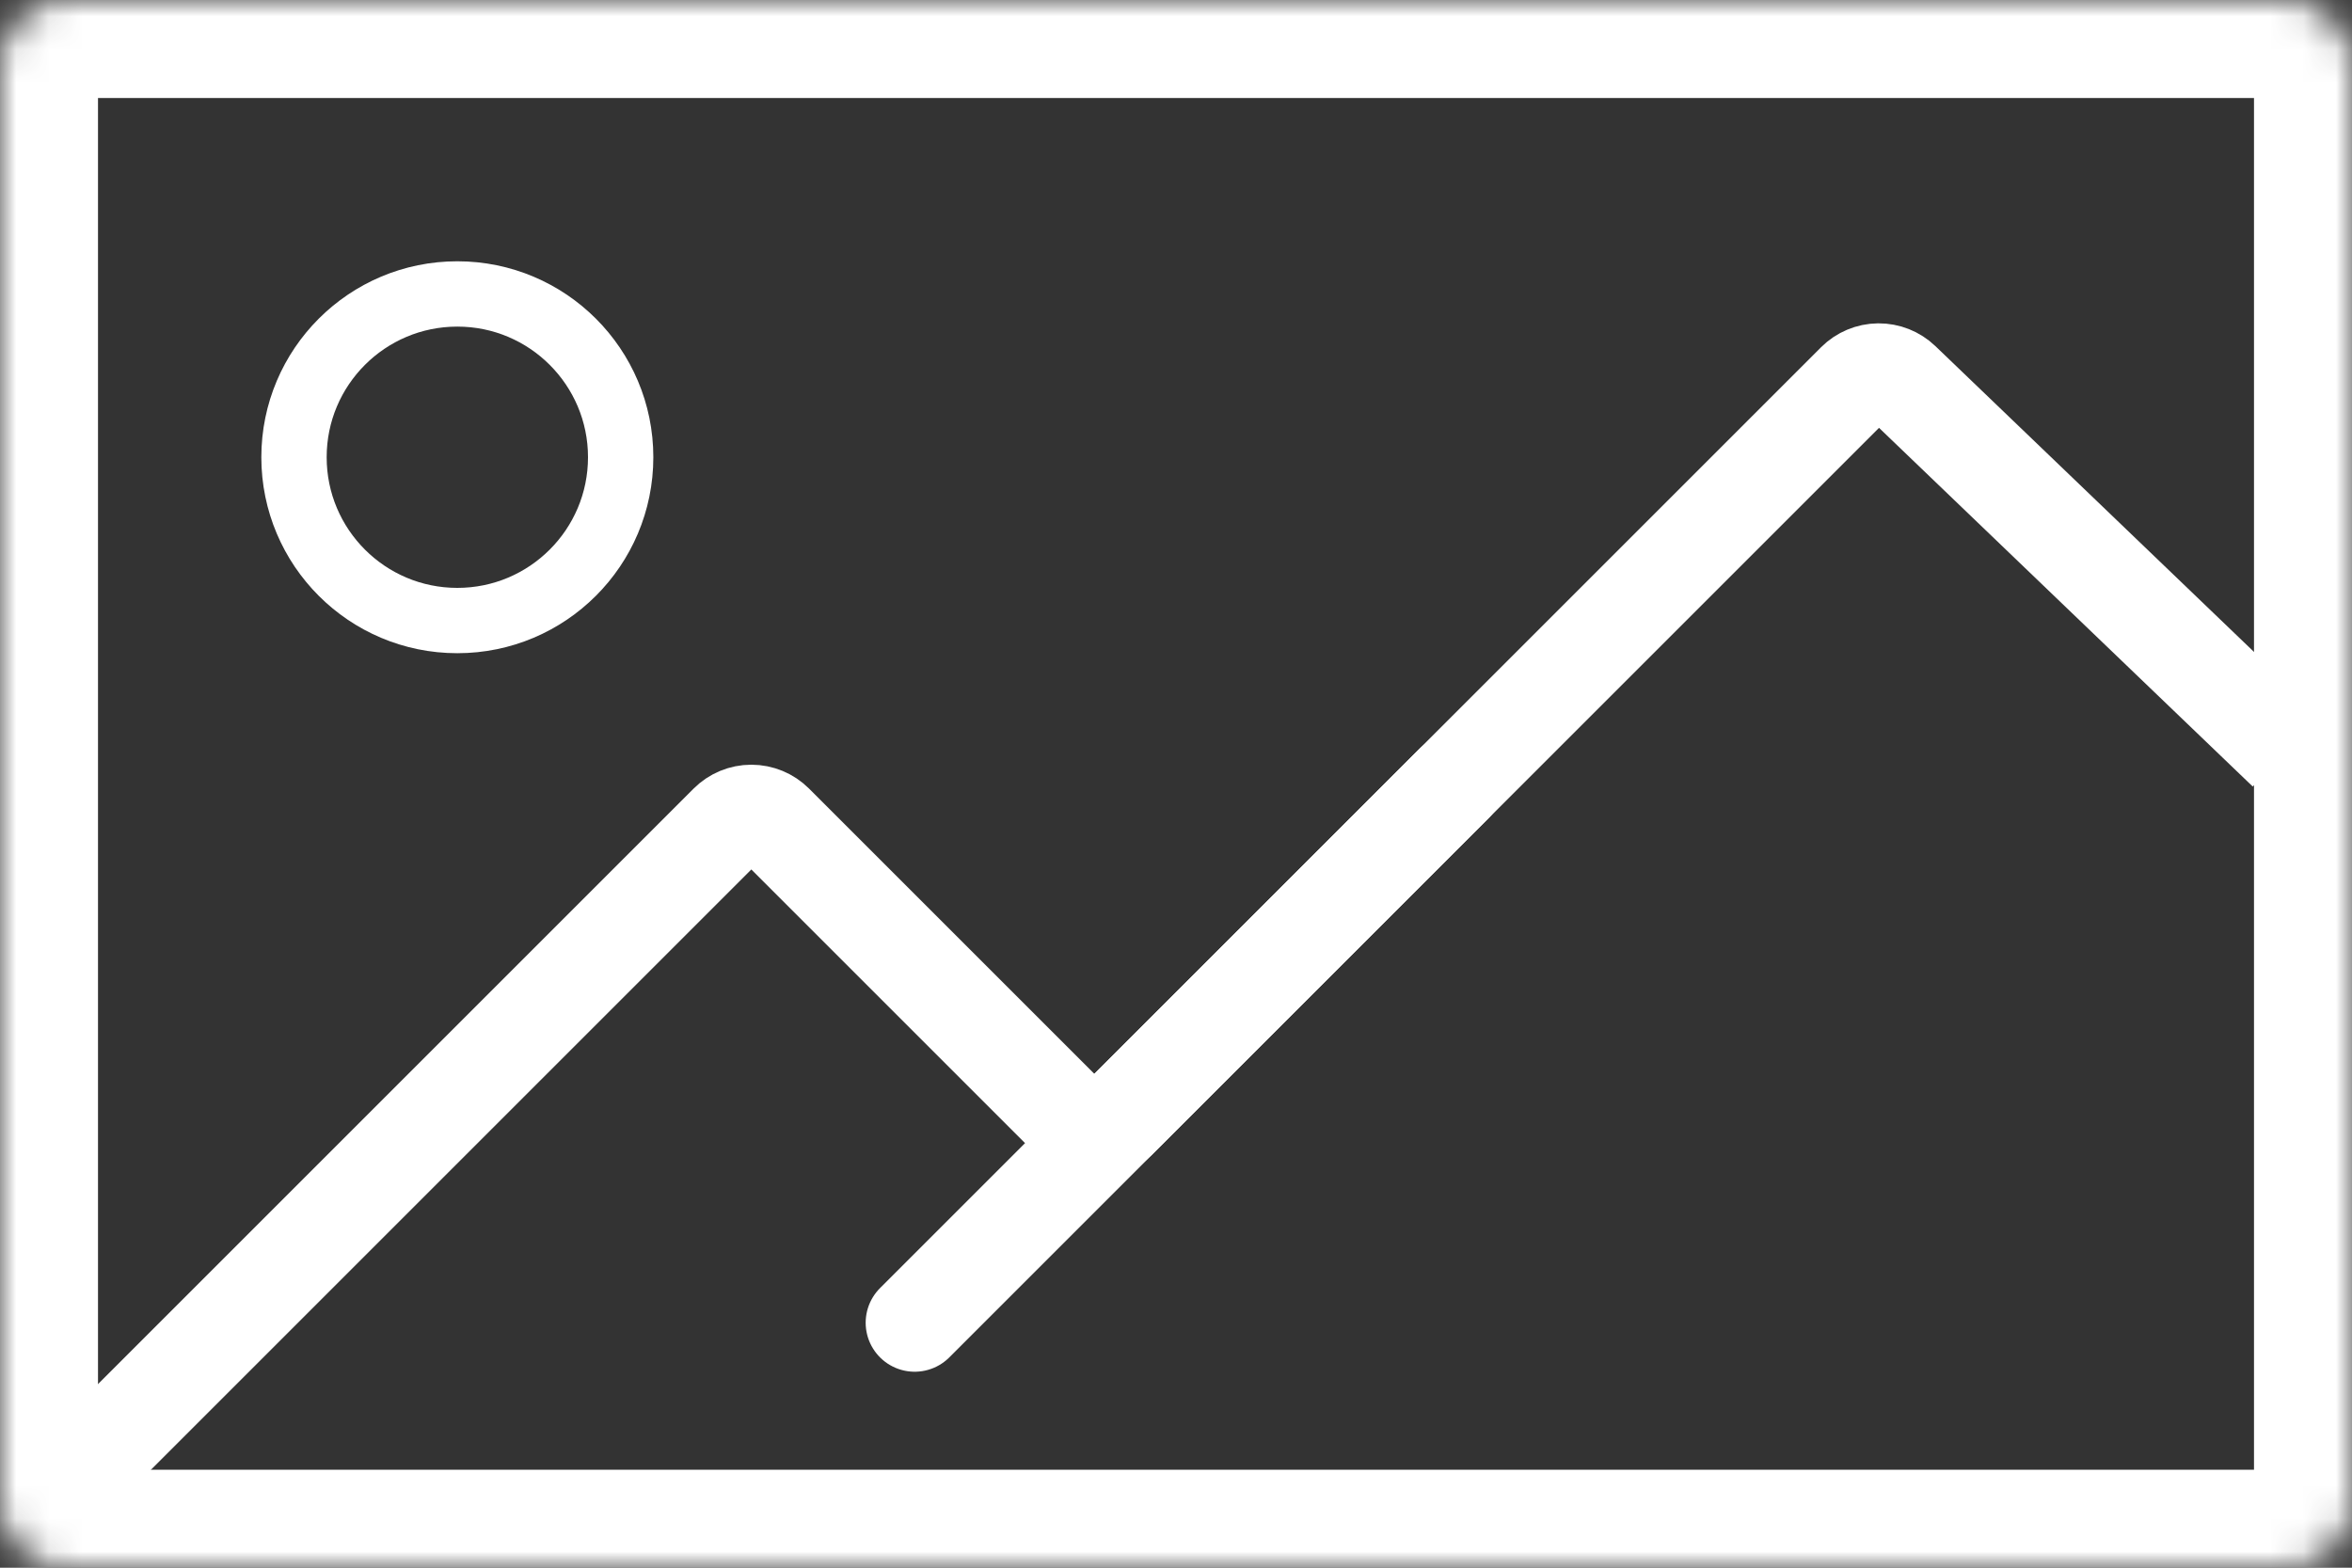 <svg width="72" height="48" viewBox="0 0 72 48" fill="none" xmlns="http://www.w3.org/2000/svg">
    <rect x="0" y="0" width="72" height="48" fill="#333333" stroke="none"/>
    <g clip-path="url(#clip0_1988_566)">
        <path d="M2.5 45L22.293 25.207C22.48 25.02 22.735 24.914 23 24.914C23.265 24.914 23.52 25.02 23.707 25.207L32.793 34.293C32.98 34.48 33.235 34.586 33.5 34.586C33.765 34.586 34.02 34.48 34.207 34.293L56.807 11.693C56.992 11.508 57.242 11.403 57.504 11.4C57.766 11.398 58.018 11.498 58.207 11.679L70 23" stroke="white" stroke-width="3"/>
        <path d="M28 40.5L44.5 24" stroke="white" stroke-width="3" stroke-linecap="round"/>
        <mask id="mask0_1988_566" style="mask-type:luminance" maskUnits="userSpaceOnUse" x="0" y="0" width="72" height="48">
            <path d="M70 0H2C0.895 0 0 0.895 0 2V46C0 47.105 0.895 48 2 48H70C71.105 48 72 47.105 72 46V2C72 0.895 71.105 0 70 0Z" fill="white"/>
        </mask>
        <g mask="url(#mask0_1988_566)">
            <path d="M70 0H2C0.895 0 0 0.895 0 2V46C0 47.105 0.895 48 2 48H70C71.105 48 72 47.105 72 46V2C72 0.895 71.105 0 70 0Z" stroke="white" stroke-width="6"/>
        </g>
        <path d="M14 19C16.761 19 19 16.761 19 14C19 11.239 16.761 9 14 9C11.239 9 9 11.239 9 14C9 16.761 11.239 19 14 19Z" stroke="white" stroke-width="2"/>
    </g>
    <defs>
        <clipPath id="clip0_1988_566">
            <rect width="72" height="48" fill="white"/>
        </clipPath>
    </defs>
</svg>
